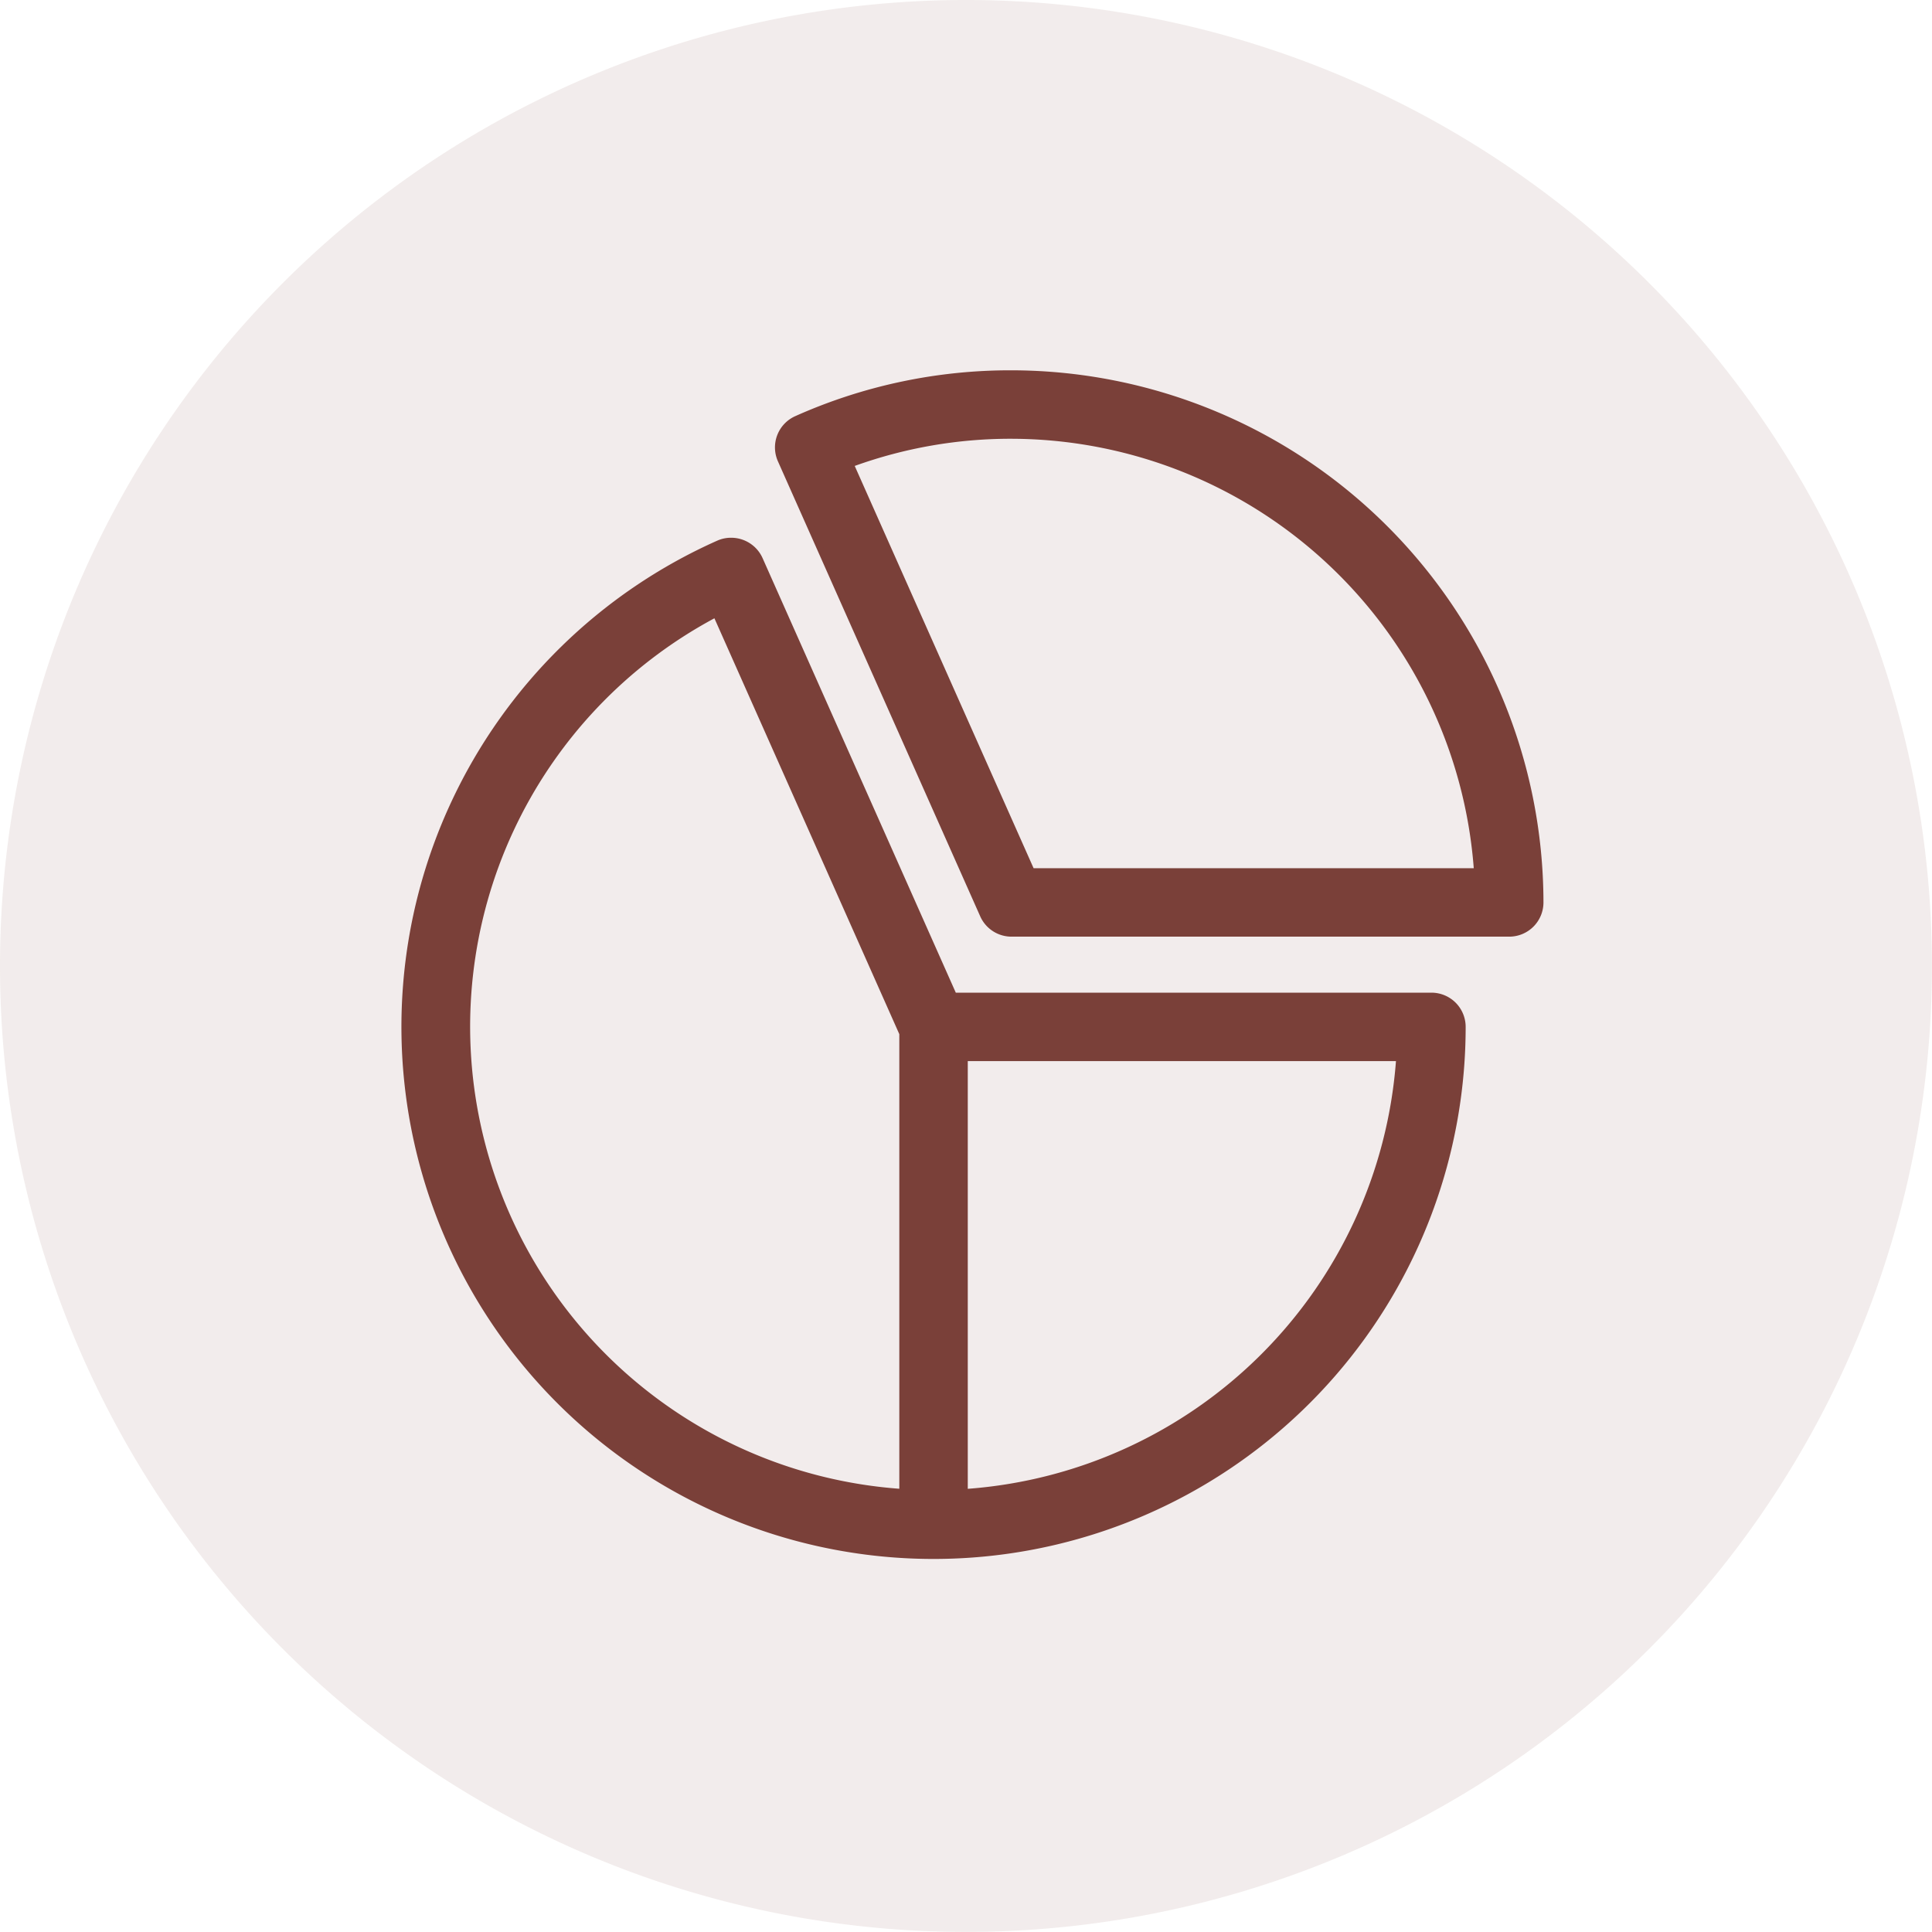 <?xml version="1.0" encoding="UTF-8"?> <svg xmlns="http://www.w3.org/2000/svg" xmlns:xlink="http://www.w3.org/1999/xlink" width="62.086" height="62.084" viewBox="0 0 62.086 62.084"><defs><clipPath id="clip-path"><rect id="Rectangle_1464" data-name="Rectangle 1464" width="62.086" height="62.084" fill="#7a4039"></rect></clipPath></defs><g id="Group_7169" data-name="Group 7169" transform="translate(-1259.498 -1876)"><g id="Group_7088" data-name="Group 7088" transform="translate(1259.498 1876)"><g id="Group_7080" data-name="Group 7080" opacity="0.1"><g id="Group_6691" data-name="Group 6691"><g id="Group_6690" data-name="Group 6690" clip-path="url(#clip-path)"><path id="Path_36195" data-name="Path 36195" d="M279.076,62.084a31.042,31.042,0,1,0-31.045-31.041,31.042,31.042,0,0,0,31.045,31.041" transform="translate(-248.031 0)" fill="#7a4039"></path></g></g></g><g id="Group_7084" data-name="Group 7084" transform="translate(12.9 11.9)"><path id="Path_38915" data-name="Path 38915" d="M25.25,5a16.814,16.814,0,0,0-6.908,1.467,1,1,0,0,0-.505,1.319l6.5,14.62A1,1,0,0,0,25.25,23h16a1,1,0,0,0,1-1A17.019,17.019,0,0,0,25.25,5Zm.65,16L20.083,7.916A14.851,14.851,0,0,1,25.25,7,15.02,15.02,0,0,1,40.217,21Z" transform="translate(-5.65 -4.9)" fill="#7a4039"></path><path id="Path_38915_-_Outline" data-name="Path 38915 - Outline" d="M25.25,4.9A17.119,17.119,0,0,1,42.35,22a1.1,1.1,0,0,1-1.1,1.1h-16a1.1,1.1,0,0,1-1-.653l-6.5-14.62A1.1,1.1,0,0,1,18.3,6.376,16.914,16.914,0,0,1,25.25,4.9Zm16,18a.9.9,0,0,0,.9-.9A16.919,16.919,0,0,0,25.25,5.1a16.715,16.715,0,0,0-6.867,1.458.9.9,0,0,0-.455,1.187l6.5,14.62a.9.9,0,0,0,.822.534Zm-16-16A15.132,15.132,0,0,1,40.317,20.993l.007.107H25.835L19.948,7.859l.1-.037A14.97,14.97,0,0,1,25.25,6.9Zm14.86,14A14.933,14.933,0,0,0,25.25,7.1a14.775,14.775,0,0,0-5.033.873L25.965,20.9Z" transform="translate(-5.65 -4.9)" fill="#7a4039"></path><path id="Path_38916" data-name="Path 38916" d="M38.75,25H23.4L17.164,10.974a1.007,1.007,0,0,0-1.32-.508A17,17,0,1,0,39.75,26,1,1,0,0,0,38.75,25Zm-17,15.949A14.989,14.989,0,0,1,15.756,12.73L21.75,26.212Zm2,0V27H37.717A15.012,15.012,0,0,1,23.75,40.951Z" transform="translate(-5.65 -4.9)" fill="#7a4039"></path><path id="Path_38916_-_Outline" data-name="Path 38916 - Outline" d="M16.243,10.281a1.105,1.105,0,0,1,1.012.652L23.465,24.9H38.75a1.1,1.1,0,0,1,1.1,1.1A17.1,17.1,0,1,1,15.8,10.374,1.076,1.076,0,0,1,16.243,10.281ZM22.75,42.9A16.919,16.919,0,0,0,39.65,26a.9.9,0,0,0-.9-.9H23.335l-.026-.059L17.072,11.014a.905.905,0,0,0-.829-.533.877.877,0,0,0-.359.076A16.9,16.9,0,0,0,22.75,42.9ZM15.8,12.592l6.046,13.6V41.056l-.107-.007a15.092,15.092,0,0,1-6.034-28.407ZM21.65,26.233,15.708,12.869A14.892,14.892,0,0,0,21.65,40.842Zm2,.667H37.824l-.007.107a15.112,15.112,0,0,1-14.06,14.045l-.107.007Zm13.96.2H23.85V40.844A14.913,14.913,0,0,0,37.61,27.1Z" transform="translate(-5.65 -4.9)" fill="#7a4039"></path></g></g></g></svg> 